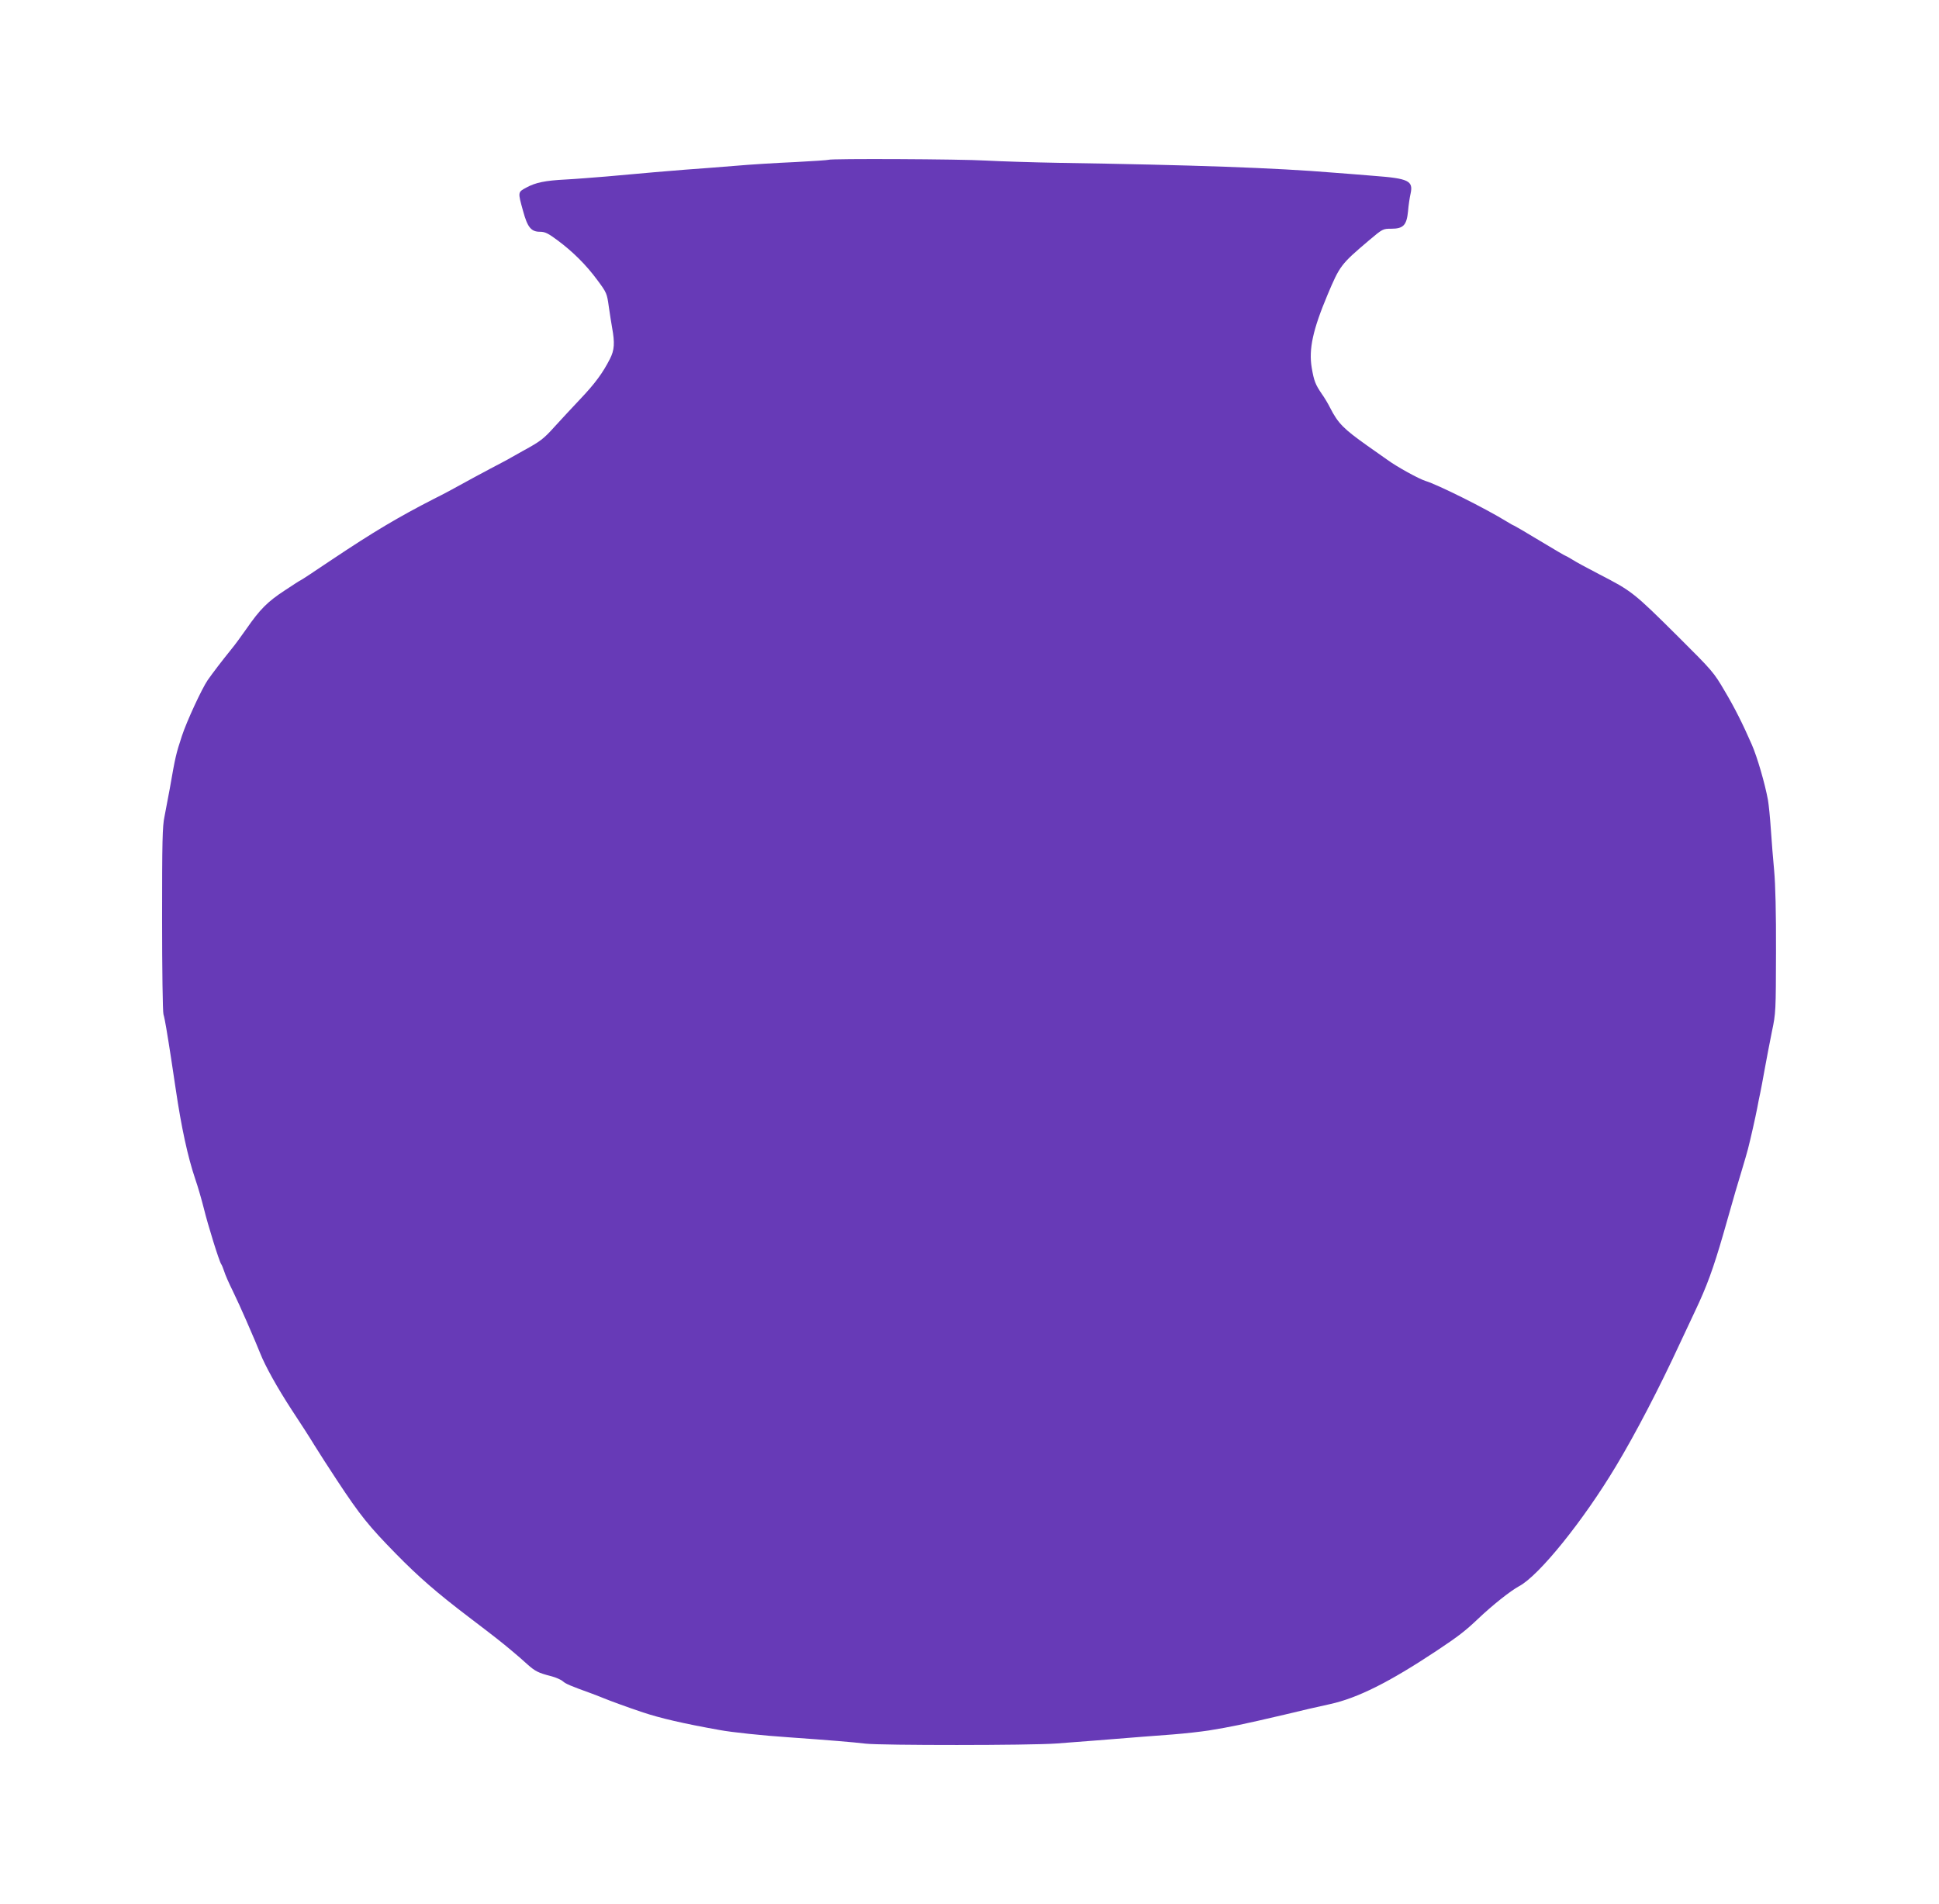 <?xml version="1.0" standalone="no"?>
<!DOCTYPE svg PUBLIC "-//W3C//DTD SVG 20010904//EN"
 "http://www.w3.org/TR/2001/REC-SVG-20010904/DTD/svg10.dtd">
<svg version="1.0" xmlns="http://www.w3.org/2000/svg"
 width="1280pt" height="1257pt" viewBox="0 0 1280 1257"
 preserveAspectRatio="xMidYMid meet">
<g transform="translate(0,1257) scale(0.1,-0.1)"
fill="#673ab7" stroke="none">
<path d="M5469 11515 c-3 -2 -102 -9 -220 -15 -117 -5 -297 -16 -399 -25 -102
-8 -248 -20 -325 -25 -140 -11 -221 -18 -520 -45 -88 -7 -209 -17 -270 -20
-137 -7 -200 -20 -262 -54 -55 -30 -55 -28 -20 -154 29 -107 53 -137 111 -137
34 0 54 -10 116 -56 101 -75 189 -162 264 -264 61 -82 63 -88 75 -175 7 -49
17 -112 22 -140 18 -99 15 -146 -14 -203 -47 -93 -99 -164 -197 -267 -52 -55
-129 -138 -170 -183 -71 -79 -93 -96 -205 -157 -27 -15 -63 -35 -80 -45 -16
-10 -79 -43 -140 -75 -60 -32 -144 -77 -185 -100 -41 -23 -124 -68 -185 -98
-238 -122 -399 -218 -673 -401 -111 -75 -204 -136 -206 -136 -3 0 -51 -31
-108 -69 -113 -74 -163 -125 -251 -252 -32 -46 -78 -109 -103 -139 -56 -69
-121 -154 -153 -200 -38 -55 -139 -273 -170 -368 -39 -118 -44 -140 -80 -347
-11 -60 -27 -144 -35 -185 -14 -63 -16 -167 -16 -676 0 -331 4 -614 9 -630 5
-16 13 -58 19 -94 18 -106 46 -290 62 -400 37 -251 79 -446 129 -594 17 -48
42 -136 57 -195 26 -107 101 -348 114 -366 4 -5 13 -27 20 -48 6 -21 31 -78
55 -126 24 -49 64 -137 90 -197 26 -60 53 -122 60 -139 7 -16 21 -50 31 -75
34 -87 113 -229 210 -378 55 -83 122 -187 149 -232 28 -45 95 -150 150 -233
155 -235 210 -302 389 -485 150 -153 271 -258 480 -417 184 -140 214 -164 281
-220 33 -27 81 -69 107 -93 51 -45 71 -56 158 -78 30 -8 64 -23 75 -33 19 -17
49 -30 193 -82 31 -12 66 -25 77 -30 36 -15 158 -60 260 -94 115 -38 264 -73
505 -116 79 -15 290 -37 455 -48 268 -19 426 -32 509 -42 106 -12 1083 -12
1260 1 78 6 195 15 261 20 271 22 377 30 510 40 77 6 183 18 235 26 147 24
220 39 498 104 106 26 232 55 302 70 182 40 390 144 705 353 143 95 190 132
270 208 98 93 215 186 274 218 131 70 423 432 638 791 129 214 287 518 422
810 24 52 70 149 101 215 77 162 120 280 186 508 80 282 92 322 124 427 16 52
33 113 39 135 18 70 49 208 61 270 6 33 15 78 20 100 5 22 18 94 30 160 12 66
33 176 47 245 26 122 26 136 27 525 1 257 -4 448 -12 535 -7 74 -17 198 -22
275 -5 77 -14 164 -19 193 -20 110 -72 288 -107 367 -59 135 -113 243 -178
352 -73 125 -81 134 -308 360 -296 294 -304 300 -525 414 -75 39 -153 81 -174
95 -21 13 -41 24 -43 24 -3 0 -80 45 -171 100 -91 55 -168 100 -170 100 -3 0
-26 13 -52 29 -140 86 -453 242 -533 266 -44 14 -185 91 -251 139 -35 25 -95
67 -132 93 -158 112 -194 148 -247 252 -12 24 -36 65 -54 90 -43 63 -52 86
-67 174 -20 122 7 249 105 482 81 192 88 201 273 358 90 76 92 77 147 77 80 0
102 23 111 116 3 38 11 91 17 117 18 83 -14 99 -242 116 -74 6 -193 16 -265
21 -384 32 -929 51 -1815 65 -173 3 -390 10 -482 15 -164 10 -1030 14 -1039 5z"/>
</g>
</svg>
